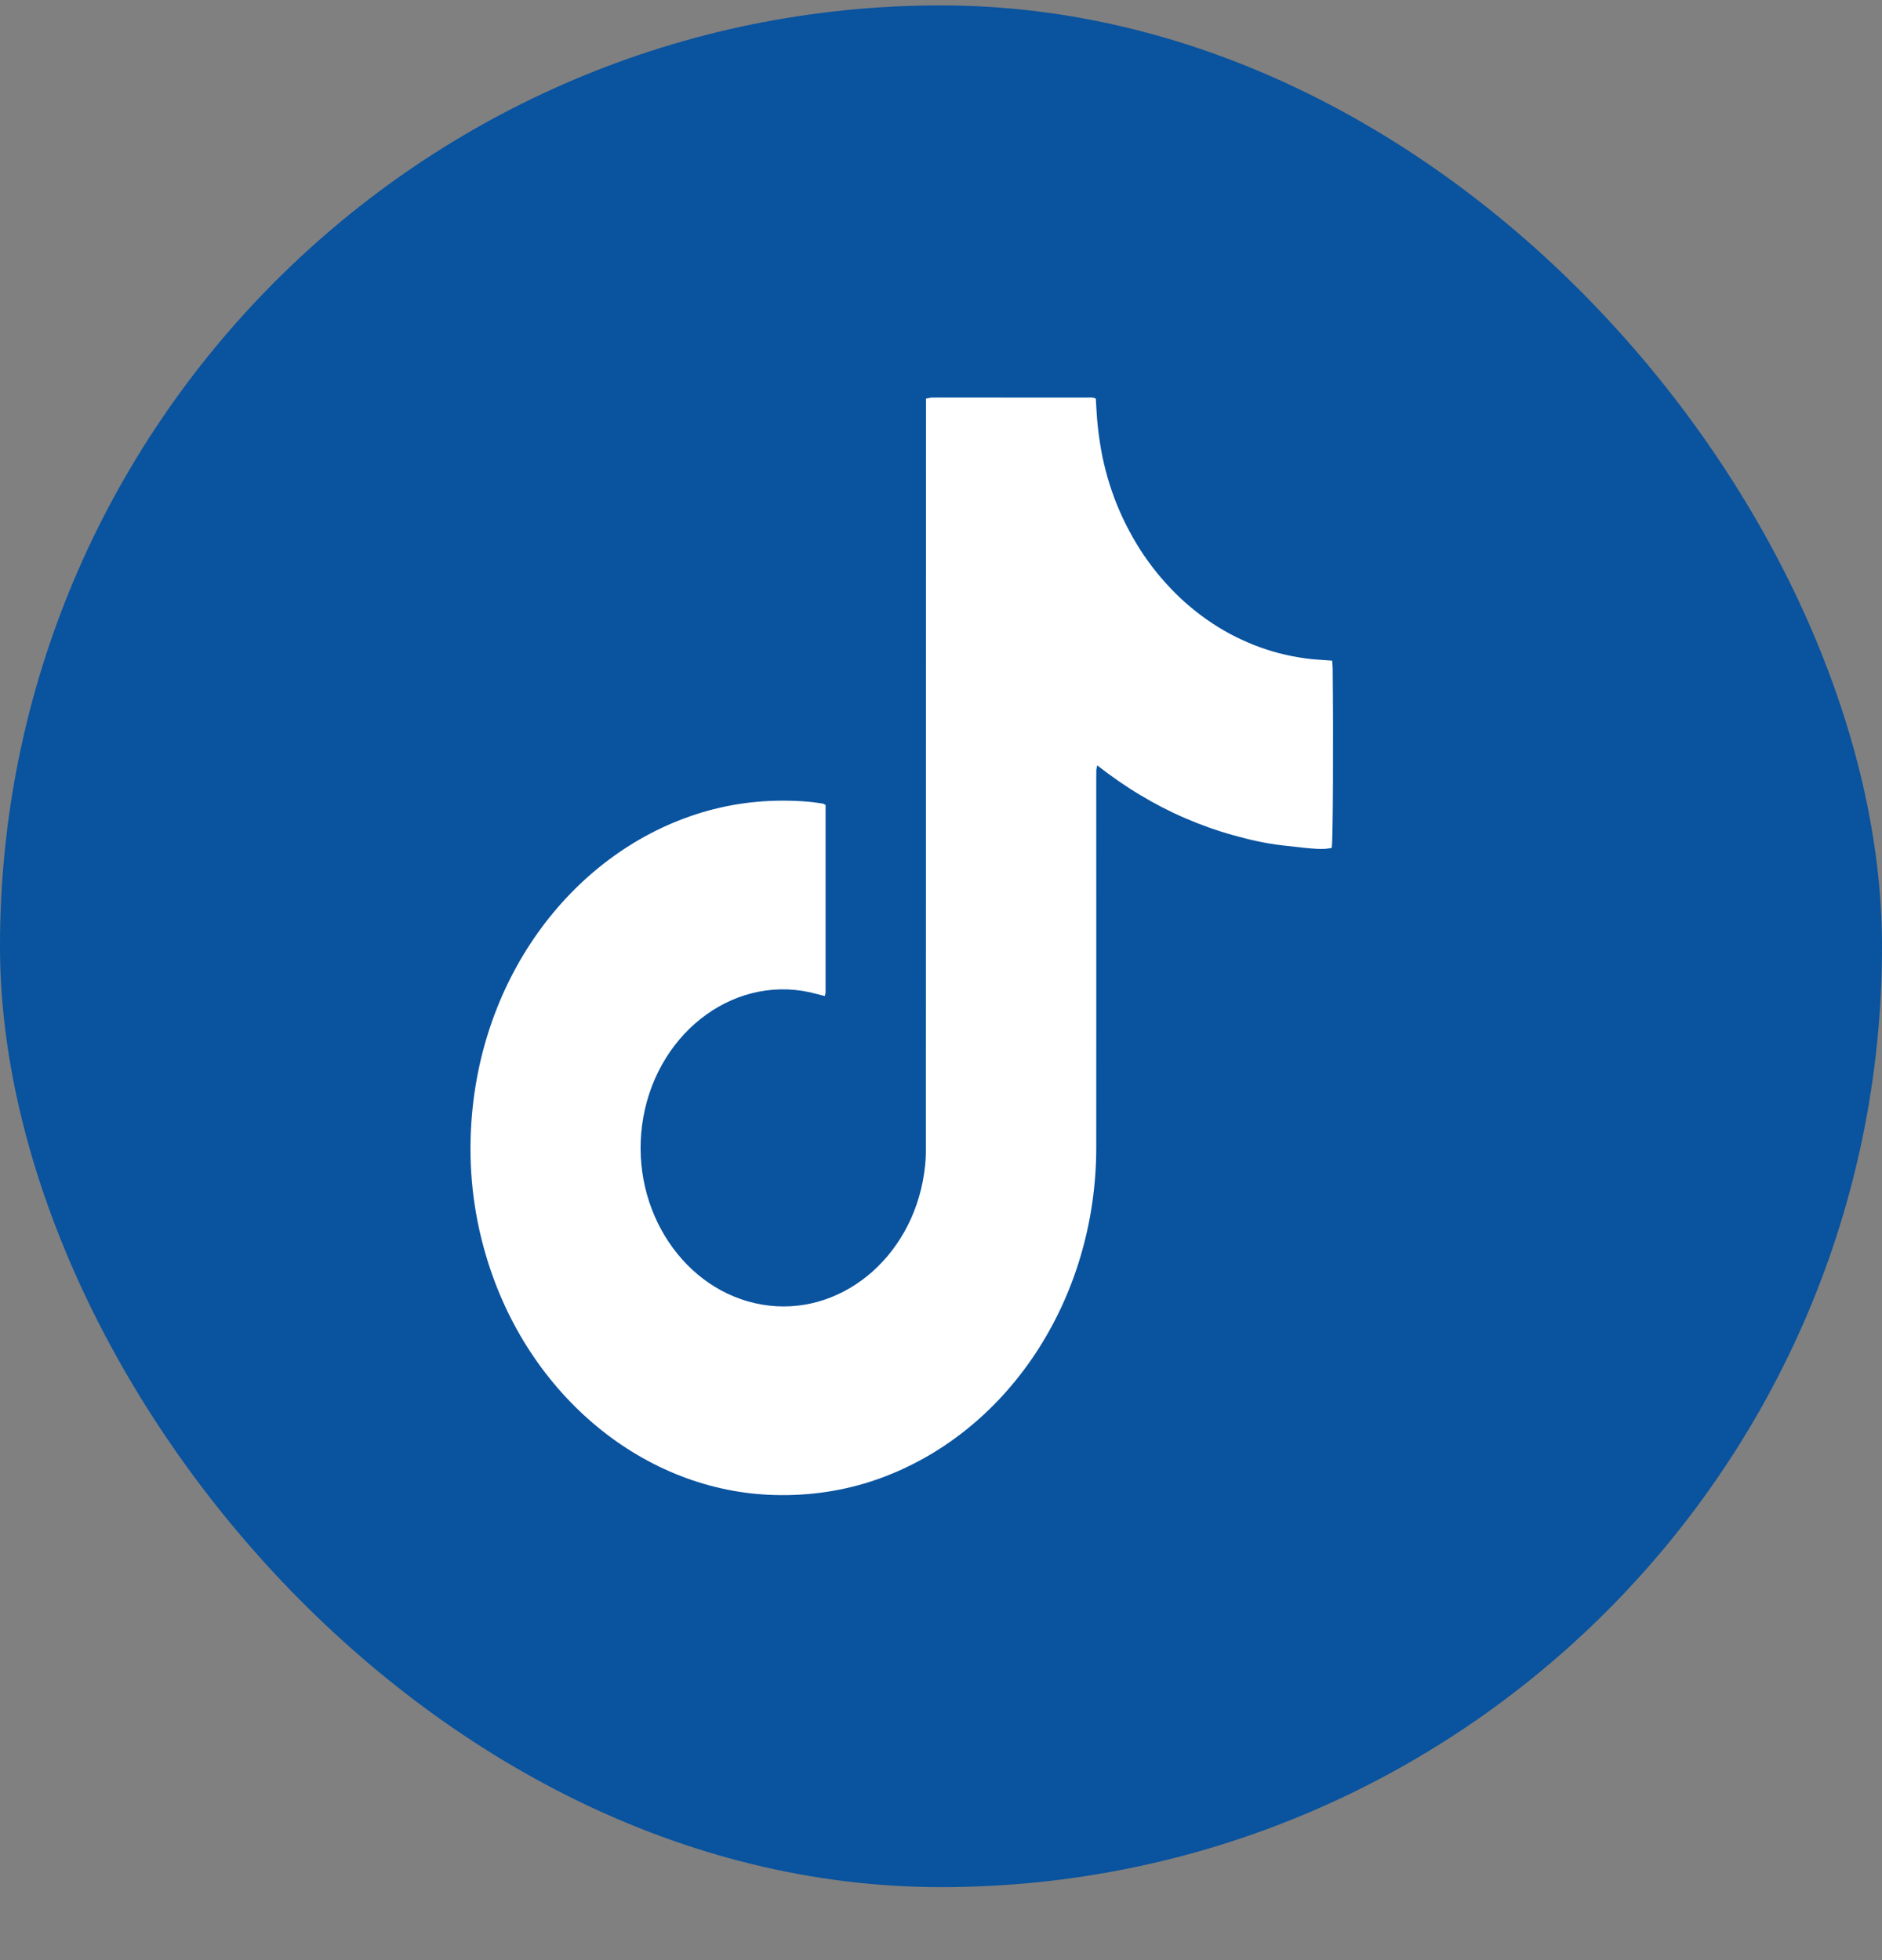 <svg xmlns="http://www.w3.org/2000/svg" width="24" height="25" viewBox="0 0 24 25" fill="none"><rect x="0" y="0" width="24" height="25" fill="#808080" stroke="none"/><g clip-path="url(#clip0_9222_6074)"><rect y="0.069" width="24" height="24" rx="12" fill="#09539F"></rect><path d="M10.528 10.267C10.528 11.064 10.528 11.86 10.528 12.656C10.528 12.67 10.523 12.683 10.519 12.703C10.486 12.695 10.457 12.69 10.428 12.681C9.415 12.393 8.404 13.131 8.204 14.249C8.008 15.345 8.657 16.399 9.626 16.621C10.608 16.846 11.559 16.139 11.767 15.069C11.793 14.933 11.809 14.796 11.807 14.657C11.807 14.638 11.807 14.62 11.807 14.601C11.807 12.417 11.807 10.234 11.808 8.05C11.808 7.104 11.809 6.158 11.809 5.212C11.809 5.171 11.809 5.13 11.809 5.084C11.837 5.079 11.86 5.071 11.882 5.071C11.946 5.069 12.01 5.07 12.074 5.07C12.666 5.07 13.259 5.07 13.851 5.071C13.891 5.071 13.932 5.063 13.974 5.084C13.982 5.207 13.987 5.33 14.001 5.452C14.015 5.577 14.034 5.703 14.059 5.827C14.084 5.947 14.115 6.066 14.152 6.182C14.189 6.298 14.231 6.412 14.28 6.523C14.33 6.637 14.386 6.748 14.447 6.856C14.506 6.96 14.57 7.061 14.64 7.157C14.711 7.256 14.788 7.351 14.869 7.44C14.947 7.527 15.03 7.61 15.117 7.687C15.204 7.763 15.295 7.836 15.388 7.901C15.485 7.969 15.585 8.031 15.688 8.086C15.788 8.14 15.891 8.186 15.995 8.228C16.1 8.269 16.207 8.304 16.315 8.332C16.426 8.361 16.539 8.382 16.652 8.398C16.762 8.413 16.873 8.417 16.988 8.426C16.991 8.46 16.994 8.489 16.995 8.518C17.005 9.445 16.999 10.722 16.983 10.814C16.878 10.837 16.797 10.835 16.352 10.782C16.141 10.758 15.934 10.711 15.728 10.653C15.519 10.595 15.314 10.522 15.113 10.435C14.915 10.35 14.723 10.25 14.537 10.138C14.351 10.027 14.173 9.902 13.992 9.762C13.986 9.793 13.982 9.806 13.981 9.819C13.98 9.857 13.98 9.894 13.98 9.932C13.98 11.498 13.981 13.065 13.98 14.632C13.98 16.576 12.848 18.288 11.178 18.871C10.757 19.017 10.325 19.079 9.884 19.068C8.224 19.028 6.728 17.805 6.199 16.019C6.034 15.465 5.972 14.896 6.011 14.316C6.143 12.359 7.397 10.794 9.024 10.341C9.449 10.223 9.88 10.189 10.317 10.226C10.377 10.231 10.437 10.242 10.497 10.25C10.503 10.251 10.509 10.257 10.528 10.267Z" fill="white"></path></g><defs><clipPath id="clip0_9222_6074"><rect width="24" height="24" fill="white" transform="translate(0 0.069)"></rect></clipPath></defs></svg>
